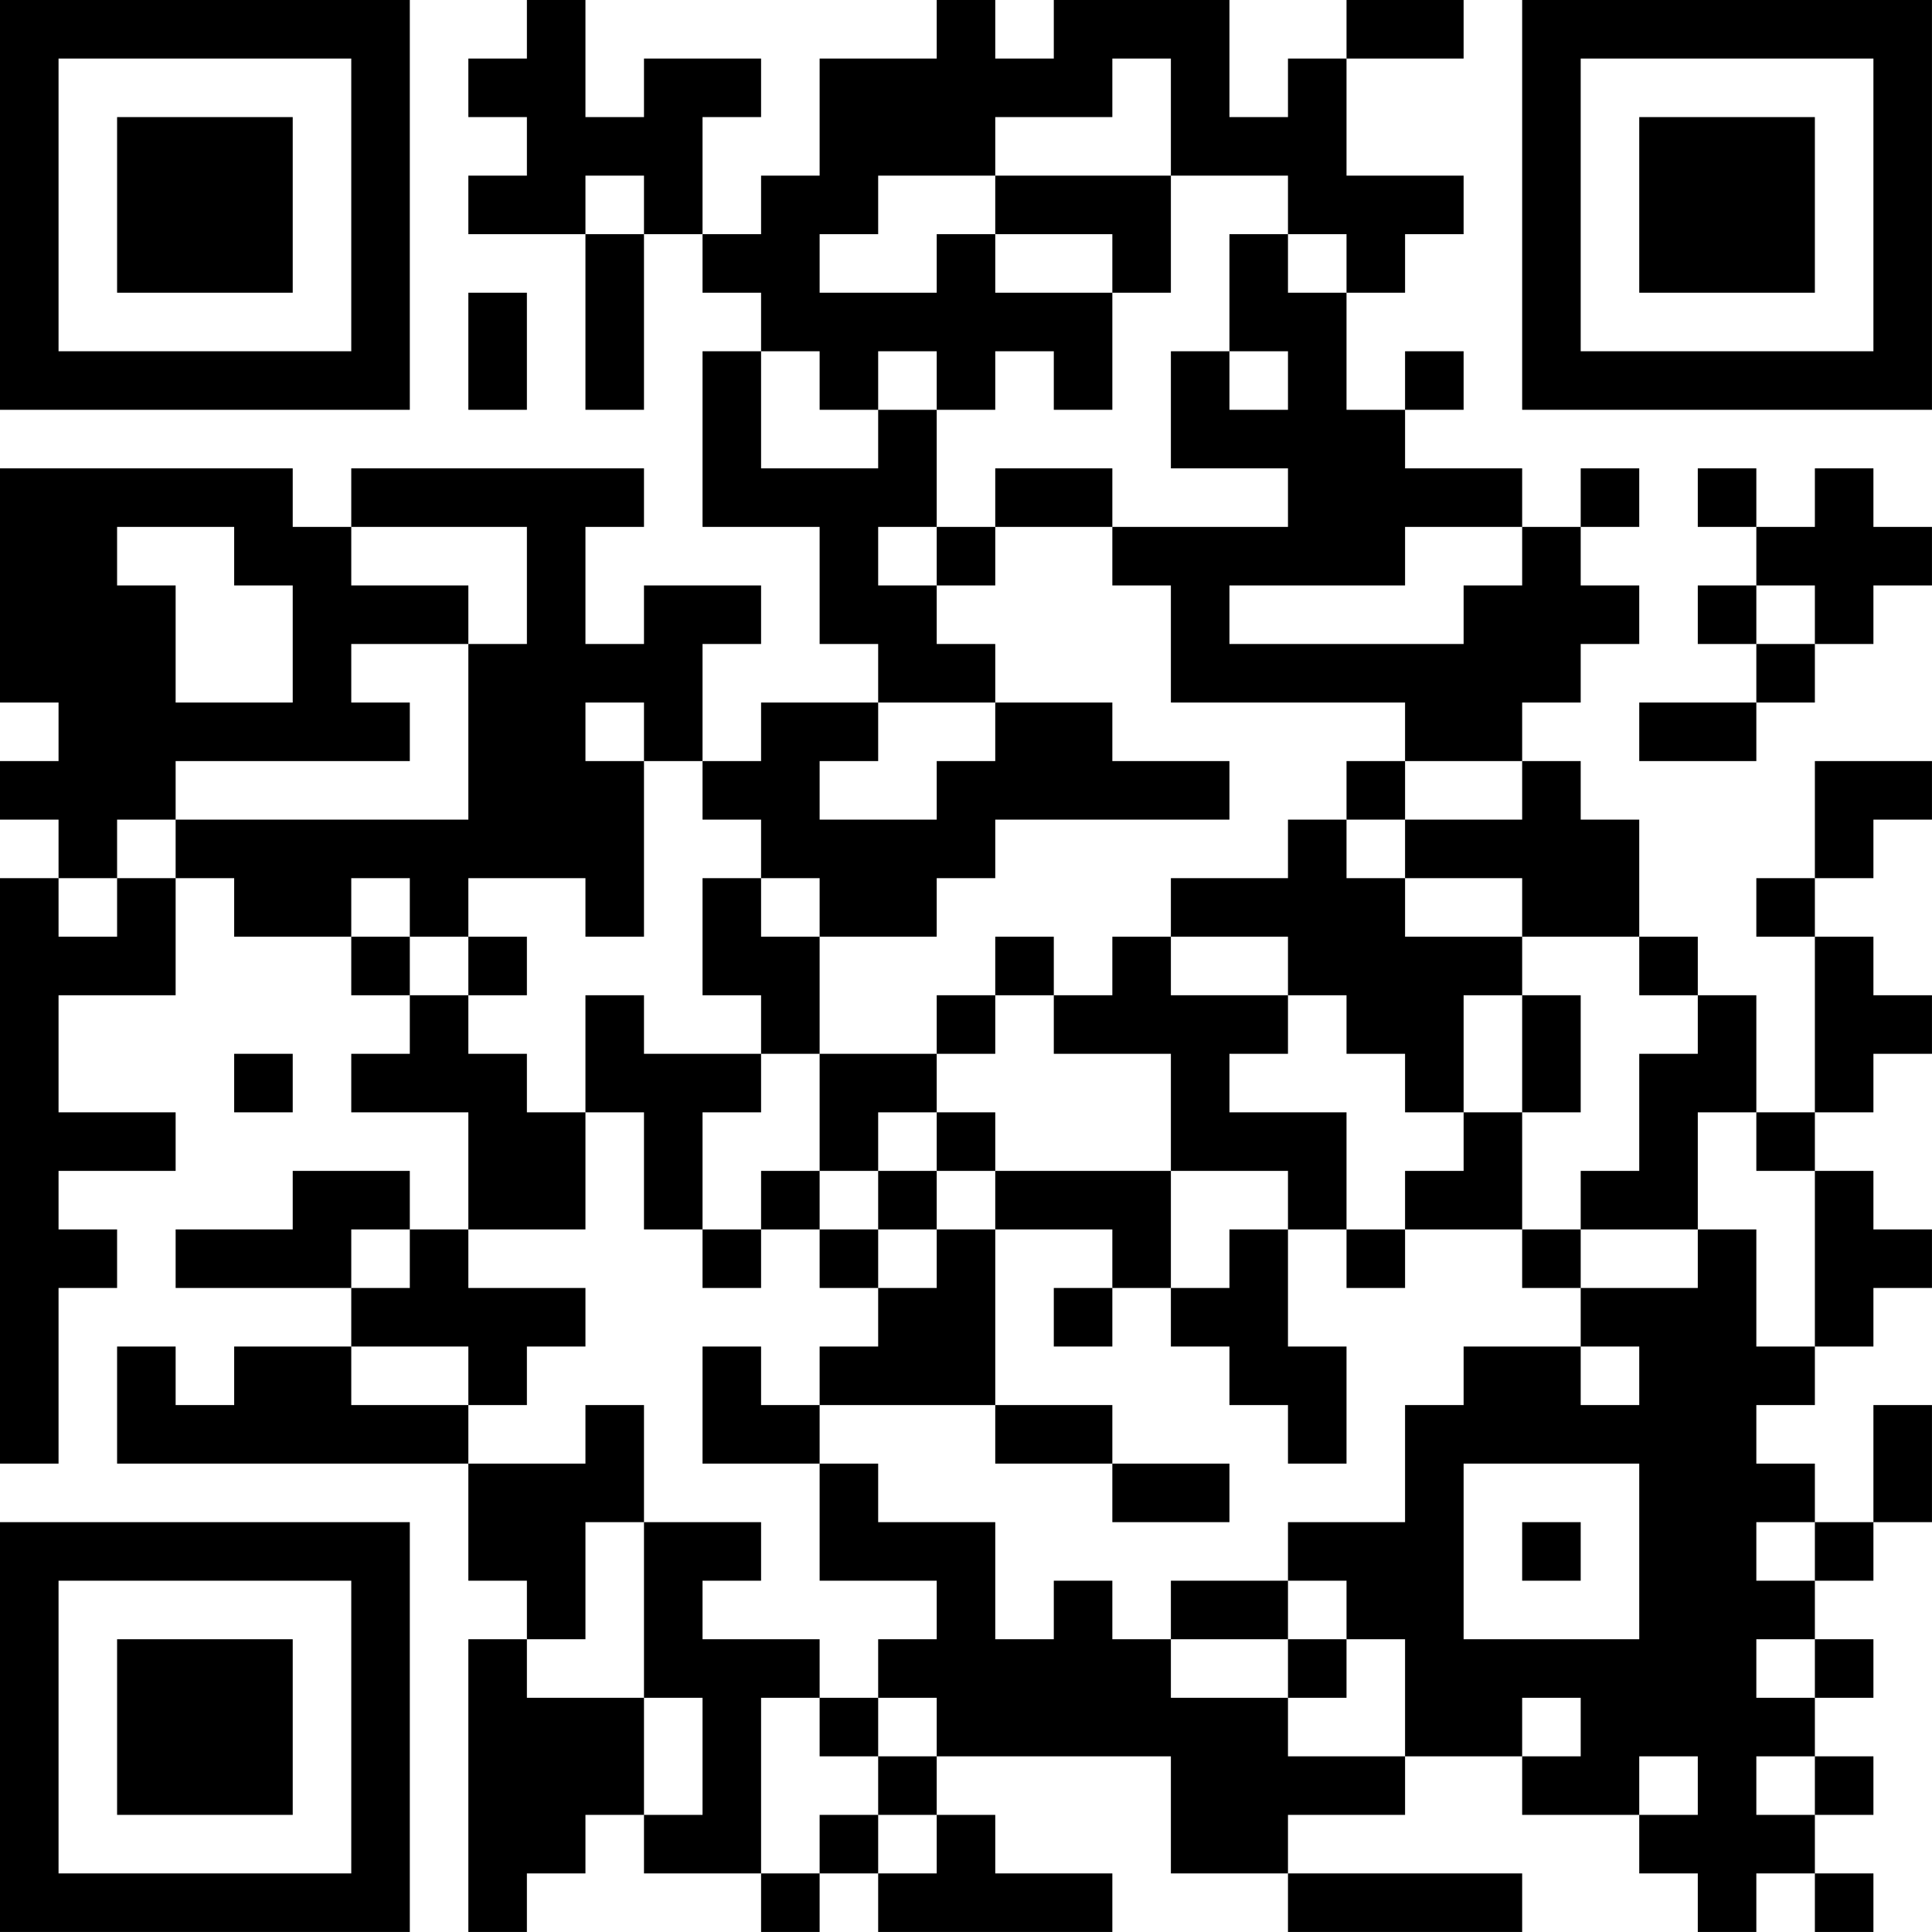 <?xml version="1.0" encoding="UTF-8"?>
<svg xmlns="http://www.w3.org/2000/svg" version="1.1" width="400" height="400" viewBox="0 0 400 400"><rect x="0" y="0" width="400" height="400" fill="#ffffff"/><g transform="scale(12.121)"><g transform="translate(0,0)"><path fill-rule="evenodd" d="M9 0L9 1L8 1L8 2L9 2L9 3L8 3L8 4L10 4L10 7L11 7L11 4L12 4L12 5L13 5L13 6L12 6L12 9L14 9L14 11L15 11L15 12L13 12L13 13L12 13L12 11L13 11L13 10L11 10L11 11L10 11L10 9L11 9L11 8L6 8L6 9L5 9L5 8L0 8L0 12L1 12L1 13L0 13L0 14L1 14L1 15L0 15L0 25L1 25L1 22L2 22L2 21L1 21L1 20L3 20L3 19L1 19L1 17L3 17L3 15L4 15L4 16L6 16L6 17L7 17L7 18L6 18L6 19L8 19L8 21L7 21L7 20L5 20L5 21L3 21L3 22L6 22L6 23L4 23L4 24L3 24L3 23L2 23L2 25L8 25L8 27L9 27L9 28L8 28L8 33L9 33L9 32L10 32L10 31L11 31L11 32L13 32L13 33L14 33L14 32L15 32L15 33L19 33L19 32L17 32L17 31L16 31L16 30L20 30L20 32L22 32L22 33L26 33L26 32L22 32L22 31L24 31L24 30L26 30L26 31L28 31L28 32L29 32L29 33L30 33L30 32L31 32L31 33L32 33L32 32L31 32L31 31L32 31L32 30L31 30L31 29L32 29L32 28L31 28L31 27L32 27L32 26L33 26L33 24L32 24L32 26L31 26L31 25L30 25L30 24L31 24L31 23L32 23L32 22L33 22L33 21L32 21L32 20L31 20L31 19L32 19L32 18L33 18L33 17L32 17L32 16L31 16L31 15L32 15L32 14L33 14L33 13L31 13L31 15L30 15L30 16L31 16L31 19L30 19L30 17L29 17L29 16L28 16L28 14L27 14L27 13L26 13L26 12L27 12L27 11L28 11L28 10L27 10L27 9L28 9L28 8L27 8L27 9L26 9L26 8L24 8L24 7L25 7L25 6L24 6L24 7L23 7L23 5L24 5L24 4L25 4L25 3L23 3L23 1L25 1L25 0L23 0L23 1L22 1L22 2L21 2L21 0L18 0L18 1L17 1L17 0L16 0L16 1L14 1L14 3L13 3L13 4L12 4L12 2L13 2L13 1L11 1L11 2L10 2L10 0ZM19 1L19 2L17 2L17 3L15 3L15 4L14 4L14 5L16 5L16 4L17 4L17 5L19 5L19 7L18 7L18 6L17 6L17 7L16 7L16 6L15 6L15 7L14 7L14 6L13 6L13 8L15 8L15 7L16 7L16 9L15 9L15 10L16 10L16 11L17 11L17 12L15 12L15 13L14 13L14 14L16 14L16 13L17 13L17 12L19 12L19 13L21 13L21 14L17 14L17 15L16 15L16 16L14 16L14 15L13 15L13 14L12 14L12 13L11 13L11 12L10 12L10 13L11 13L11 16L10 16L10 15L8 15L8 16L7 16L7 15L6 15L6 16L7 16L7 17L8 17L8 18L9 18L9 19L10 19L10 21L8 21L8 22L10 22L10 23L9 23L9 24L8 24L8 23L6 23L6 24L8 24L8 25L10 25L10 24L11 24L11 26L10 26L10 28L9 28L9 29L11 29L11 31L12 31L12 29L11 29L11 26L13 26L13 27L12 27L12 28L14 28L14 29L13 29L13 32L14 32L14 31L15 31L15 32L16 32L16 31L15 31L15 30L16 30L16 29L15 29L15 28L16 28L16 27L14 27L14 25L15 25L15 26L17 26L17 28L18 28L18 27L19 27L19 28L20 28L20 29L22 29L22 30L24 30L24 28L23 28L23 27L22 27L22 26L24 26L24 24L25 24L25 23L27 23L27 24L28 24L28 23L27 23L27 22L29 22L29 21L30 21L30 23L31 23L31 20L30 20L30 19L29 19L29 21L27 21L27 20L28 20L28 18L29 18L29 17L28 17L28 16L26 16L26 15L24 15L24 14L26 14L26 13L24 13L24 12L20 12L20 10L19 10L19 9L22 9L22 8L20 8L20 6L21 6L21 7L22 7L22 6L21 6L21 4L22 4L22 5L23 5L23 4L22 4L22 3L20 3L20 1ZM10 3L10 4L11 4L11 3ZM17 3L17 4L19 4L19 5L20 5L20 3ZM8 5L8 7L9 7L9 5ZM17 8L17 9L16 9L16 10L17 10L17 9L19 9L19 8ZM29 8L29 9L30 9L30 10L29 10L29 11L30 11L30 12L28 12L28 13L30 13L30 12L31 12L31 11L32 11L32 10L33 10L33 9L32 9L32 8L31 8L31 9L30 9L30 8ZM2 9L2 10L3 10L3 12L5 12L5 10L4 10L4 9ZM6 9L6 10L8 10L8 11L6 11L6 12L7 12L7 13L3 13L3 14L2 14L2 15L1 15L1 16L2 16L2 15L3 15L3 14L8 14L8 11L9 11L9 9ZM24 9L24 10L21 10L21 11L25 11L25 10L26 10L26 9ZM30 10L30 11L31 11L31 10ZM23 13L23 14L22 14L22 15L20 15L20 16L19 16L19 17L18 17L18 16L17 16L17 17L16 17L16 18L14 18L14 16L13 16L13 15L12 15L12 17L13 17L13 18L11 18L11 17L10 17L10 19L11 19L11 21L12 21L12 22L13 22L13 21L14 21L14 22L15 22L15 23L14 23L14 24L13 24L13 23L12 23L12 25L14 25L14 24L17 24L17 25L19 25L19 26L21 26L21 25L19 25L19 24L17 24L17 21L19 21L19 22L18 22L18 23L19 23L19 22L20 22L20 23L21 23L21 24L22 24L22 25L23 25L23 23L22 23L22 21L23 21L23 22L24 22L24 21L26 21L26 22L27 22L27 21L26 21L26 19L27 19L27 17L26 17L26 16L24 16L24 15L23 15L23 14L24 14L24 13ZM8 16L8 17L9 17L9 16ZM20 16L20 17L22 17L22 18L21 18L21 19L23 19L23 21L24 21L24 20L25 20L25 19L26 19L26 17L25 17L25 19L24 19L24 18L23 18L23 17L22 17L22 16ZM17 17L17 18L16 18L16 19L15 19L15 20L14 20L14 18L13 18L13 19L12 19L12 21L13 21L13 20L14 20L14 21L15 21L15 22L16 22L16 21L17 21L17 20L20 20L20 22L21 22L21 21L22 21L22 20L20 20L20 18L18 18L18 17ZM4 18L4 19L5 19L5 18ZM16 19L16 20L15 20L15 21L16 21L16 20L17 20L17 19ZM6 21L6 22L7 22L7 21ZM25 25L25 28L28 28L28 25ZM26 26L26 27L27 27L27 26ZM30 26L30 27L31 27L31 26ZM20 27L20 28L22 28L22 29L23 29L23 28L22 28L22 27ZM30 28L30 29L31 29L31 28ZM14 29L14 30L15 30L15 29ZM26 29L26 30L27 30L27 29ZM28 30L28 31L29 31L29 30ZM30 30L30 31L31 31L31 30ZM0 0L0 7L7 7L7 0ZM1 1L1 6L6 6L6 1ZM2 2L2 5L5 5L5 2ZM26 0L26 7L33 7L33 0ZM27 1L27 6L32 6L32 1ZM28 2L28 5L31 5L31 2ZM0 26L0 33L7 33L7 26ZM1 27L1 32L6 32L6 27ZM2 28L2 31L5 31L5 28Z" fill="#000000"/></g></g></svg>
